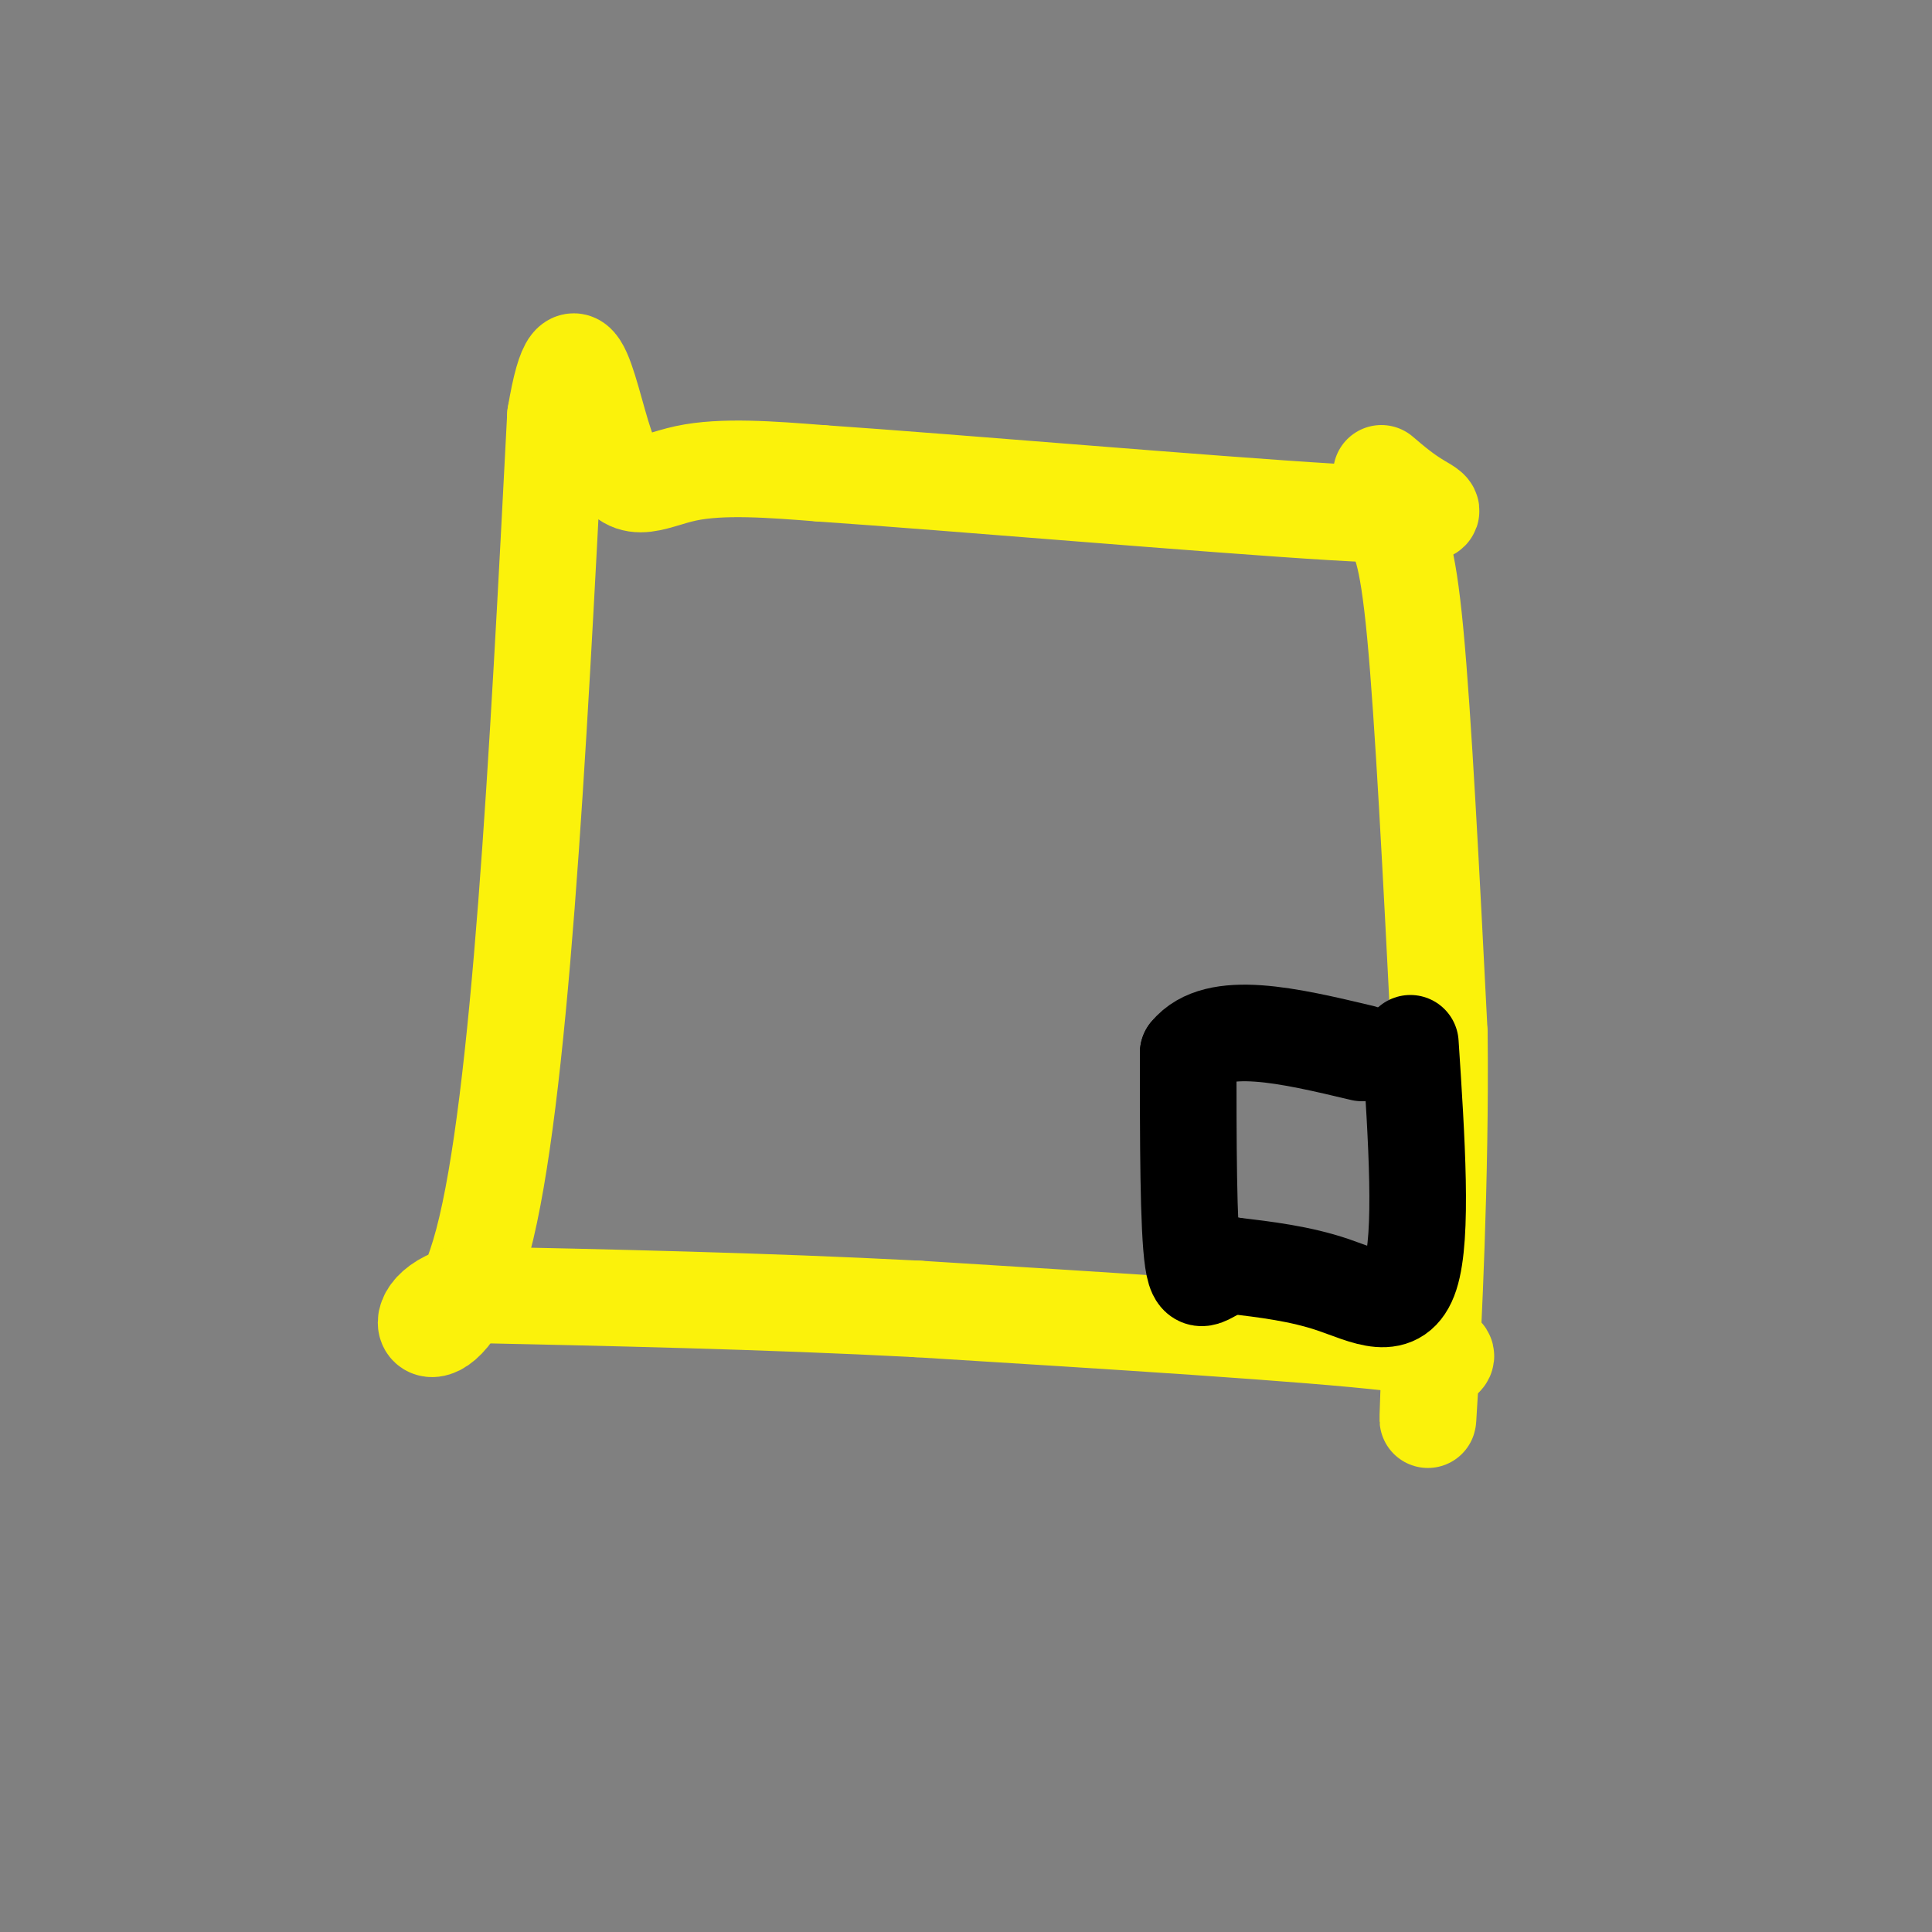 <svg viewBox='0 0 400 400' version='1.1' xmlns='http://www.w3.org/2000/svg' xmlns:xlink='http://www.w3.org/1999/xlink'><rect x="0" y="0" width="400" height="400" fill="#808080" stroke="none"/><g fill='none' stroke='#FBF20B' stroke-width='20' stroke-linecap='round' stroke-linejoin='round'><path d='M288,109c1.667,2.250 3.333,4.500 5,22c1.667,17.500 3.333,50.250 5,83'/><path d='M298,214c0.333,29.578 -1.333,62.022 -2,74c-0.667,11.978 -0.333,3.489 0,-5'/><path d='M296,283c2.578,-1.578 9.022,-3.022 -8,-5c-17.022,-1.978 -57.511,-4.489 -98,-7'/><path d='M190,271c-32.167,-1.667 -63.583,-2.333 -95,-3'/><path d='M95,268c-14.333,4.689 -2.667,17.911 5,-11c7.667,-28.911 11.333,-99.956 15,-171'/><path d='M115,86c4.190,-24.893 7.167,-1.625 11,8c3.833,9.625 8.524,5.607 16,4c7.476,-1.607 17.738,-0.804 28,0'/><path d='M170,98c27.143,1.857 81.000,6.500 106,8c25.000,1.500 21.143,-0.143 18,-2c-3.143,-1.857 -5.571,-3.929 -8,-6'/></g>
<g fill='none' stroke='#000000' stroke-width='20' stroke-linecap='round' stroke-linejoin='round'><path d='M292,216c1.311,19.956 2.622,39.911 0,48c-2.622,8.089 -9.178,4.311 -16,2c-6.822,-2.311 -13.911,-3.156 -21,-4'/><path d='M255,262c-5.000,1.067 -7.000,5.733 -8,-1c-1.000,-6.733 -1.000,-24.867 -1,-43'/><path d='M246,218c5.833,-7.167 20.917,-3.583 36,0'/></g>
</svg>
